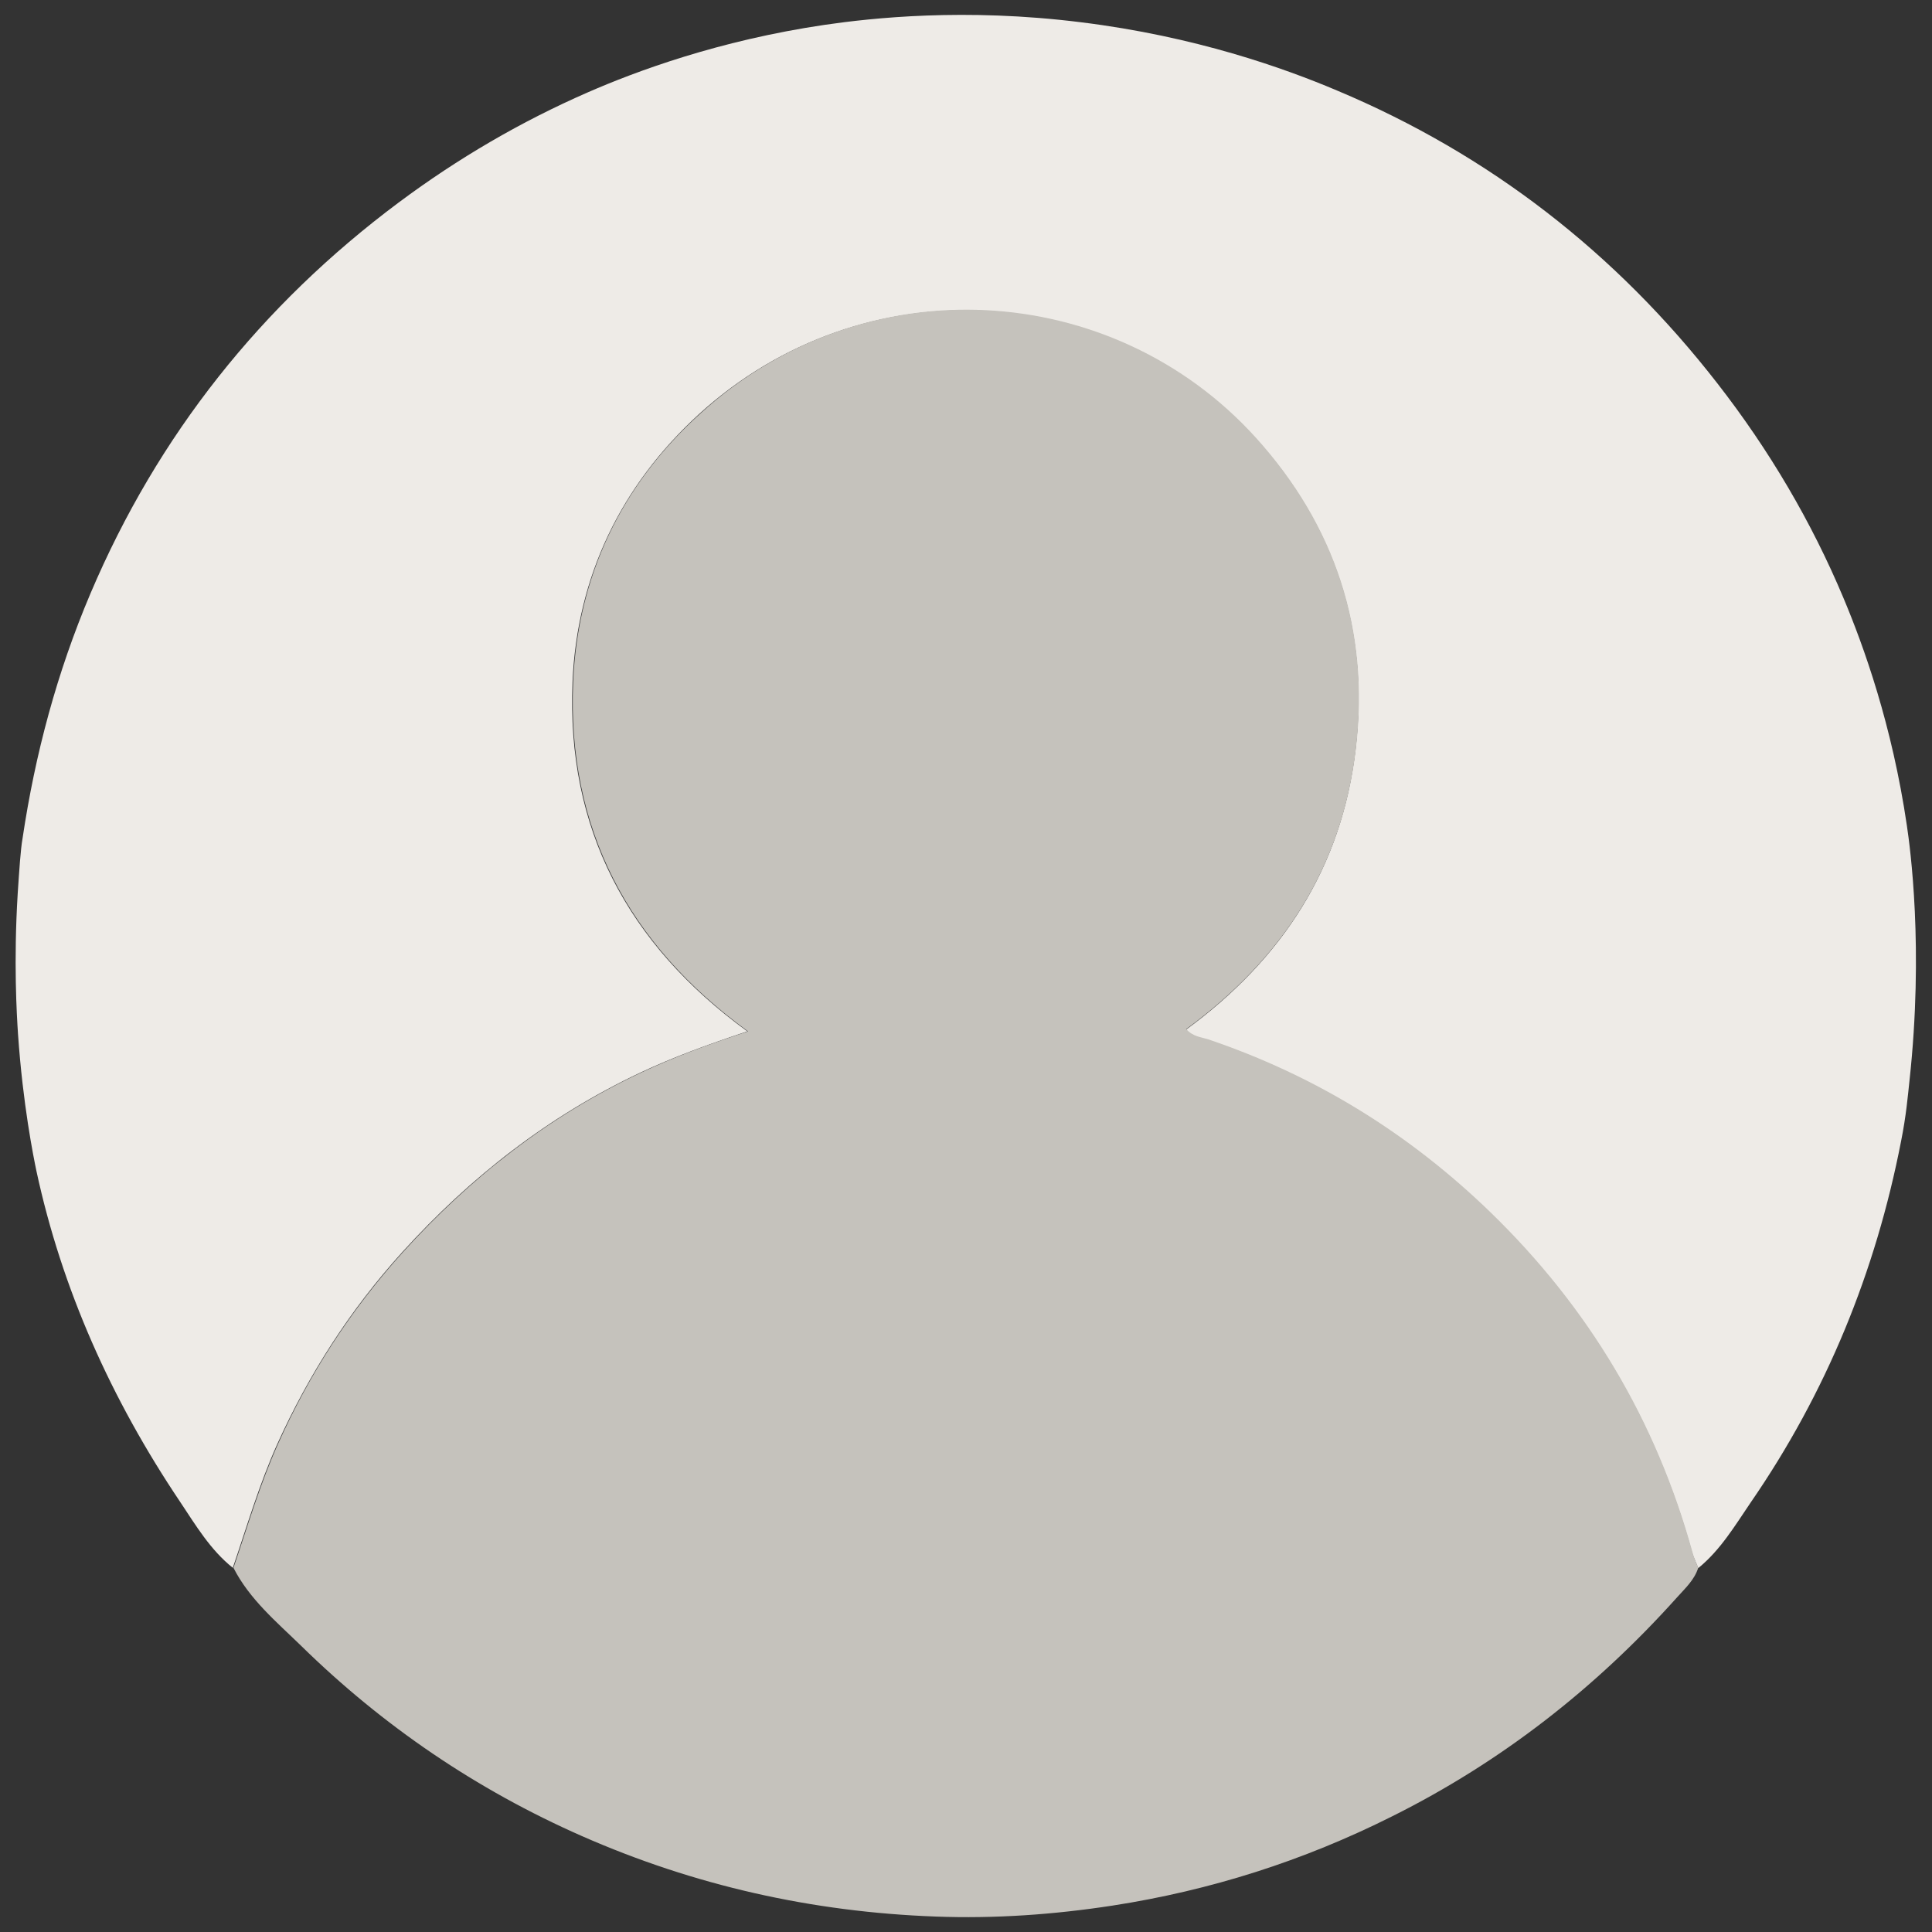 <?xml version="1.0" encoding="utf-8"?>
<!-- Generator: Adobe Illustrator 25.4.1, SVG Export Plug-In . SVG Version: 6.00 Build 0)  -->
<svg version="1.1" id="Layer_1" xmlns="http://www.w3.org/2000/svg" xmlns:xlink="http://www.w3.org/1999/xlink" x="0px" y="0px"
	 viewBox="0 0 60 60" style="enable-background:new 0 0 60 60;" xml:space="preserve">
<rect x="0" y="0" width="60" height="60" fill="#333333" stroke="none"/>
<style type="text/css">
	.st0{fill:#EEEBE7;}
	.st1{fill:#C5C2BC;}
</style>
<g>
	<path class="st0" d="M33.56,0.69c3.57,0.44,6.33,1.43,7.96,2.12c4.74,1.99,8.67,5.05,11.81,9.09c1.62,2.08,2.93,4.31,3.92,6.67
		c0.63,1.5,1.51,3.94,1.97,7.07c0.1,0.67,0.53,3.8,0.08,7.93c-0.05,0.46-0.1,1.07-0.26,1.87c-0.79,4.06-2.32,7.81-4.67,11.22
		c-0.49,0.72-0.94,1.48-1.63,2.04c-0.06-0.16-0.14-0.32-0.19-0.48c-1.13-4.09-3.22-7.59-6.27-10.55c-2.53-2.45-5.43-4.25-8.76-5.37
		c-0.22-0.07-0.48-0.09-0.69-0.32c2.99-2.19,4.84-5.03,5.27-8.72c0.43-3.69-0.65-6.94-3.11-9.65c-4.45-4.9-12.16-5.41-17.28-0.75
		c-2.43,2.22-3.79,5.05-3.93,8.32c-0.19,4.53,1.69,8.13,5.43,10.85c-1.2,0.4-2.28,0.79-3.32,1.28c-2.86,1.35-5.29,3.25-7.4,5.58
		c-1.61,1.78-2.89,3.77-3.88,5.96c-0.56,1.25-0.94,2.55-1.38,3.84c-0.7-0.56-1.15-1.32-1.63-2.04c-2.15-3.2-3.68-6.62-4.47-10.29
		c-0.09-0.43-0.42-2.06-0.57-4.24c-0.04-0.61-0.14-2.24-0.01-4.37c0.05-0.75,0.09-1.37,0.15-1.71c0.39-2.62,1.07-5.16,2.11-7.61
		c2.09-4.92,5.31-8.96,9.57-12.14c1.85-1.38,3.81-2.52,5.87-3.42c1.49-0.65,4.05-1.61,7.37-2.1C27.07,0.56,29.95,0.24,33.56,0.69z"
		/>
	<path class="st1" d="M52.74,48.69c-0.12,0.38-0.41,0.64-0.66,0.92c-2.53,2.82-5.46,5.11-8.85,6.8c-2.75,1.38-5.64,2.3-8.68,2.77
		c-1.82,0.28-3.66,0.41-5.5,0.34c-3.82-0.14-7.48-0.96-10.98-2.5c-3.27-1.44-6.18-3.42-8.72-5.91c-0.76-0.74-1.6-1.44-2.1-2.42
		c0.44-1.29,0.82-2.59,1.38-3.84c0.98-2.19,2.27-4.18,3.88-5.96c2.11-2.33,4.55-4.24,7.4-5.58c1.04-0.49,2.12-0.89,3.32-1.28
		c-3.74-2.72-5.62-6.33-5.43-10.85c0.14-3.28,1.49-6.11,3.93-8.32C26.84,8.18,34.56,8.69,39,13.59c2.46,2.72,3.54,5.96,3.11,9.65
		c-0.43,3.69-2.28,6.53-5.27,8.72c0.2,0.23,0.46,0.25,0.69,0.32c3.33,1.13,6.23,2.92,8.76,5.37c3.05,2.96,5.14,6.46,6.27,10.55
		C52.6,48.37,52.68,48.53,52.74,48.69z"/>
</g>
</svg>
